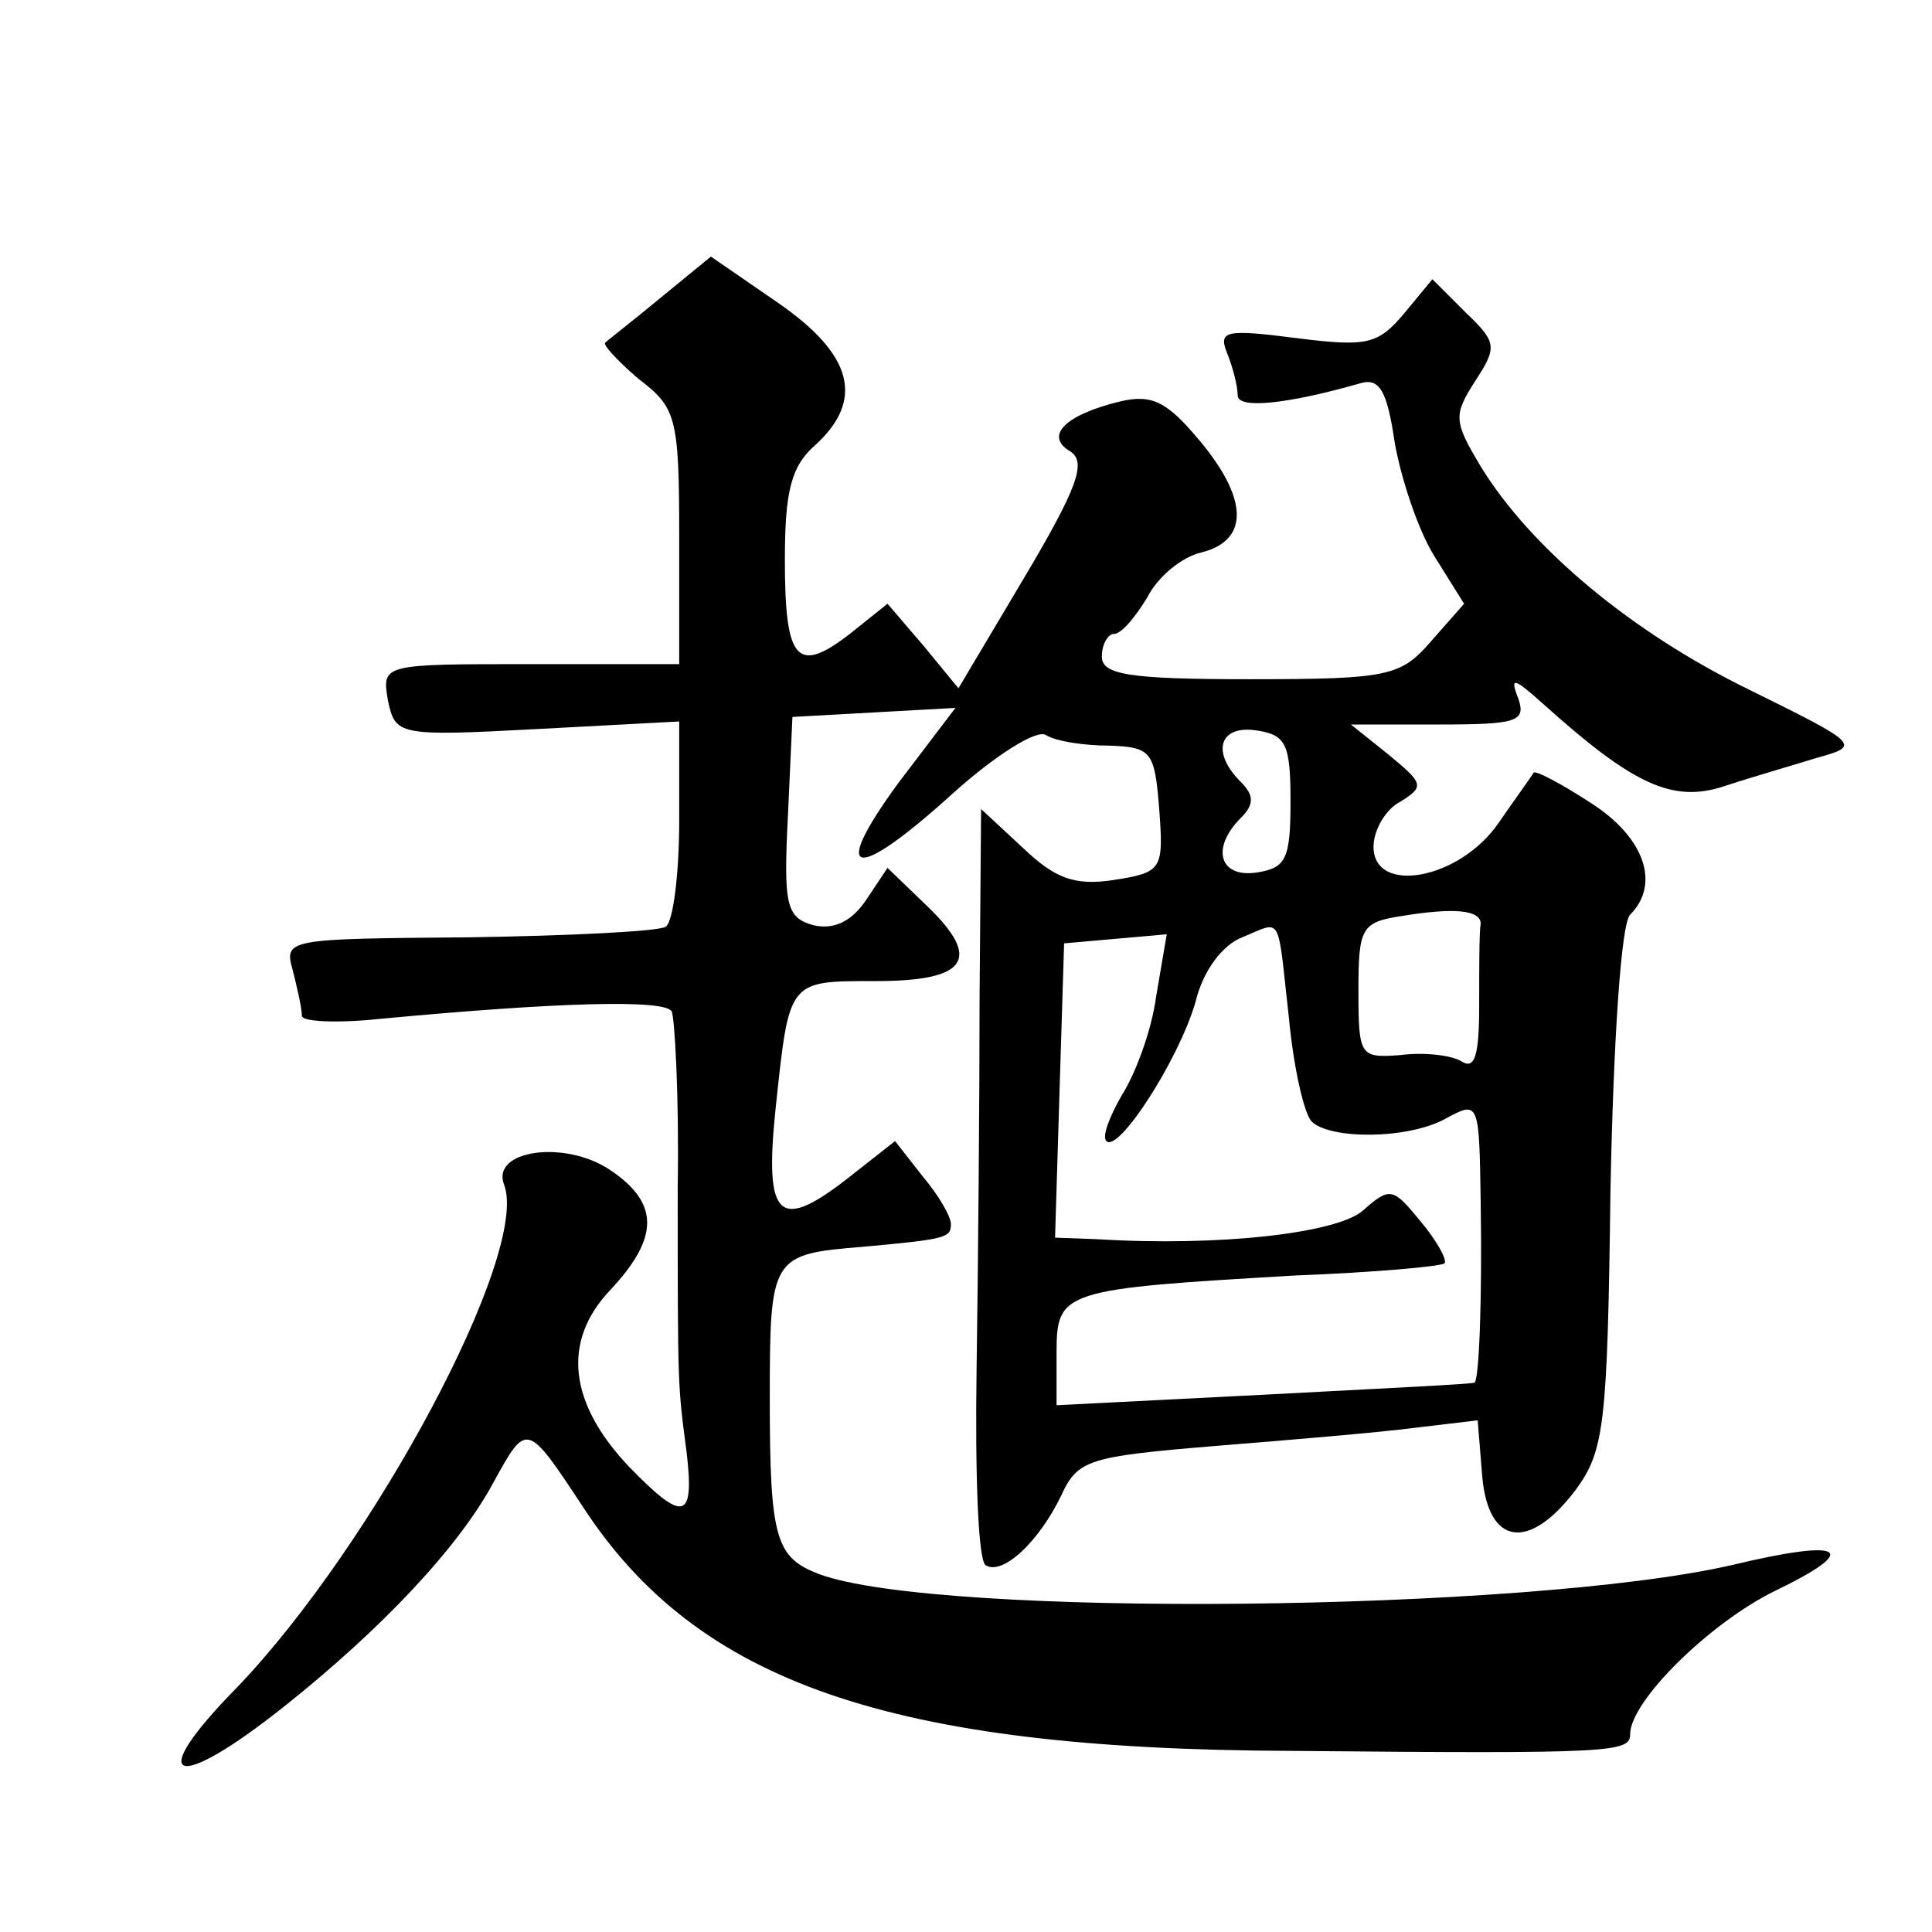 <?xml version="1.0" standalone="no"?>
<!DOCTYPE svg PUBLIC "-//W3C//DTD SVG 20010904//EN"
 "http://www.w3.org/TR/2001/REC-SVG-20010904/DTD/svg10.dtd">
<svg version="1.0" xmlns="http://www.w3.org/2000/svg"
 width="128pt" height="128pt" viewBox="0 0 128 128"
 preserveAspectRatio="xMidYMid meet">
<g transform="translate(0,128) scale(0.1,-0.1)"
fill="#0" stroke="none">
<path d="M438 1083 c-18 -15 -35 -28 -37 -30 -2 -1 8 -12 22 -24 25 -19 27 -25
27 -105 l0 -84 -99 0 c-98 0 -98 0 -94 -24 5 -23 6 -24 99 -19 l94 5 0 -65 c0 -36
-4 -68 -9 -71 -4 -3 -63 -6 -131 -7 -120 -1 -122 -1 -116 -22 3 -12 6 -25 6 -30
0 -4 24 -5 52 -2 117 11 188 13 193 5 2 -4 5 -57 4 -116 0 -136 0 -131 6 -177 5
-44 -2 -46 -38 -9 -40 42 -45 83 -13 117 33 35 33 58 0 80 -30 20 -79 13 -70 -10
17 -45 -86 -238 -177 -333 -62 -63 -42 -71 32 -12 64 51 115 105 138 148 22 40
22 40 59 -16 76 -117 204 -161 469 -162 214 -2 225 -1 225 11 0 22 53 74 96 95
58 28 46 35 -29 17 -136 -31 -525 -35 -604 -6 -29 11 -33 23 -33 116 0 95 1 96
62 101 55 5 58 6 58 15 0 5 -8 19 -19 32 l-18 23 -28 -22 c-49 -39 -59 -31 -51
45 9 84 8 83 66 83 60 0 71 14 35 49 l-27 26 -14 -21 c-10 -15 -22 -20 -35 -17
-18 5 -20 13 -17 72 l3 66 54 3 54 3 -38 -50 c-46 -63 -29 -66 37 -6 28 25 55 42
61 38 6 -4 25 -7 42 -7 28 -1 30 -4 33 -42 3 -40 2 -42 -30 -47 -26 -4 -39 1 -60
21 l-28 26 -1 -125 c0 -68 -1 -180 -2 -247 -1 -68 1 -126 6 -129 11 -7 35 15 50
46 11 24 18 26 102 33 50 4 109 9 132 12 l42 5 3 -37 c4 -46 31 -50 62 -9 19 26
21 43 23 200 2 98 7 175 13 181 20 20 10 51 -26 74 -20 13 -37 22 -38 20 -1 -2
-12 -17 -23 -33 -26 -38 -83 -48 -83 -16 0 11 8 25 18 30 16 10 15 12 -8 31 l-25
20 59 0 c51 0 57 2 52 17 -6 15 -3 14 16 -3 60 -54 86 -66 120 -55 18 6 46 14 62
19 29 8 28 9 -45 45 -78 38 -145 94 -178 148 -18 30 -18 34 -4 56 15 23 15 26 -6
46 l-22 22 -19 -23 c-17 -20 -24 -22 -71 -16 -47 6 -52 5 -46 -10 4 -10 7 -22 7
-28 0 -9 32 -6 81 8 13 4 18 -5 23 -39 4 -23 15 -57 26 -75 l20 -32 -22 -25 c-20
-23 -28 -25 -120 -25 -80 0 -98 3 -98 15 0 8 4 15 8 15 5 0 14 11 22 24 7 14 23
27 36 30 32 8 31 36 -2 75 -21 25 -31 30 -52 25 -37 -9 -50 -23 -33 -33 11 -7 5
-24 -30 -83 l-44 -74 -23 28 -24 28 -25 -20 c-35 -27 -43 -18 -43 49 0 45 4 62
20 76 33 30 25 60 -24 94 l-45 31 -33 -27z m417 -334 c0 -38 -3 -44 -22 -47 -25
-4 -31 16 -11 36 9 9 9 15 0 24 -20 20 -14 38 11 34 19 -3 22 -9 22 -47z m126 -81
c-1 -5 -1 -29 -1 -54 0 -34 -3 -43 -12 -37 -7 4 -25 6 -40 4 -27 -2 -28 -1 -28
43 0 41 2 45 28 49 36 6 53 4 53 -5z m-127 -63 c3 -32 10 -63 15 -68 12 -12 64
-12 89 2 22 12 22 11 23 -56 1 -63 -1 -116 -4 -119 -1 -1 -64 -4 -139 -8 l-138
-7 0 35 c0 41 4 42 159 51 52 2 96 6 98 8 2 2 -5 15 -16 28 -18 22 -20 23 -38 7
-17 -15 -95 -24 -176 -19 l-28 1 3 98 3 97 34 3 34 3 -7 -41 c-3 -23 -14 -52 -23
-66 -8 -14 -13 -27 -10 -30 8 -8 48 54 59 92 5 21 18 38 31 43 27 11 23 17 31 -54z"/>
</g>
</svg>
